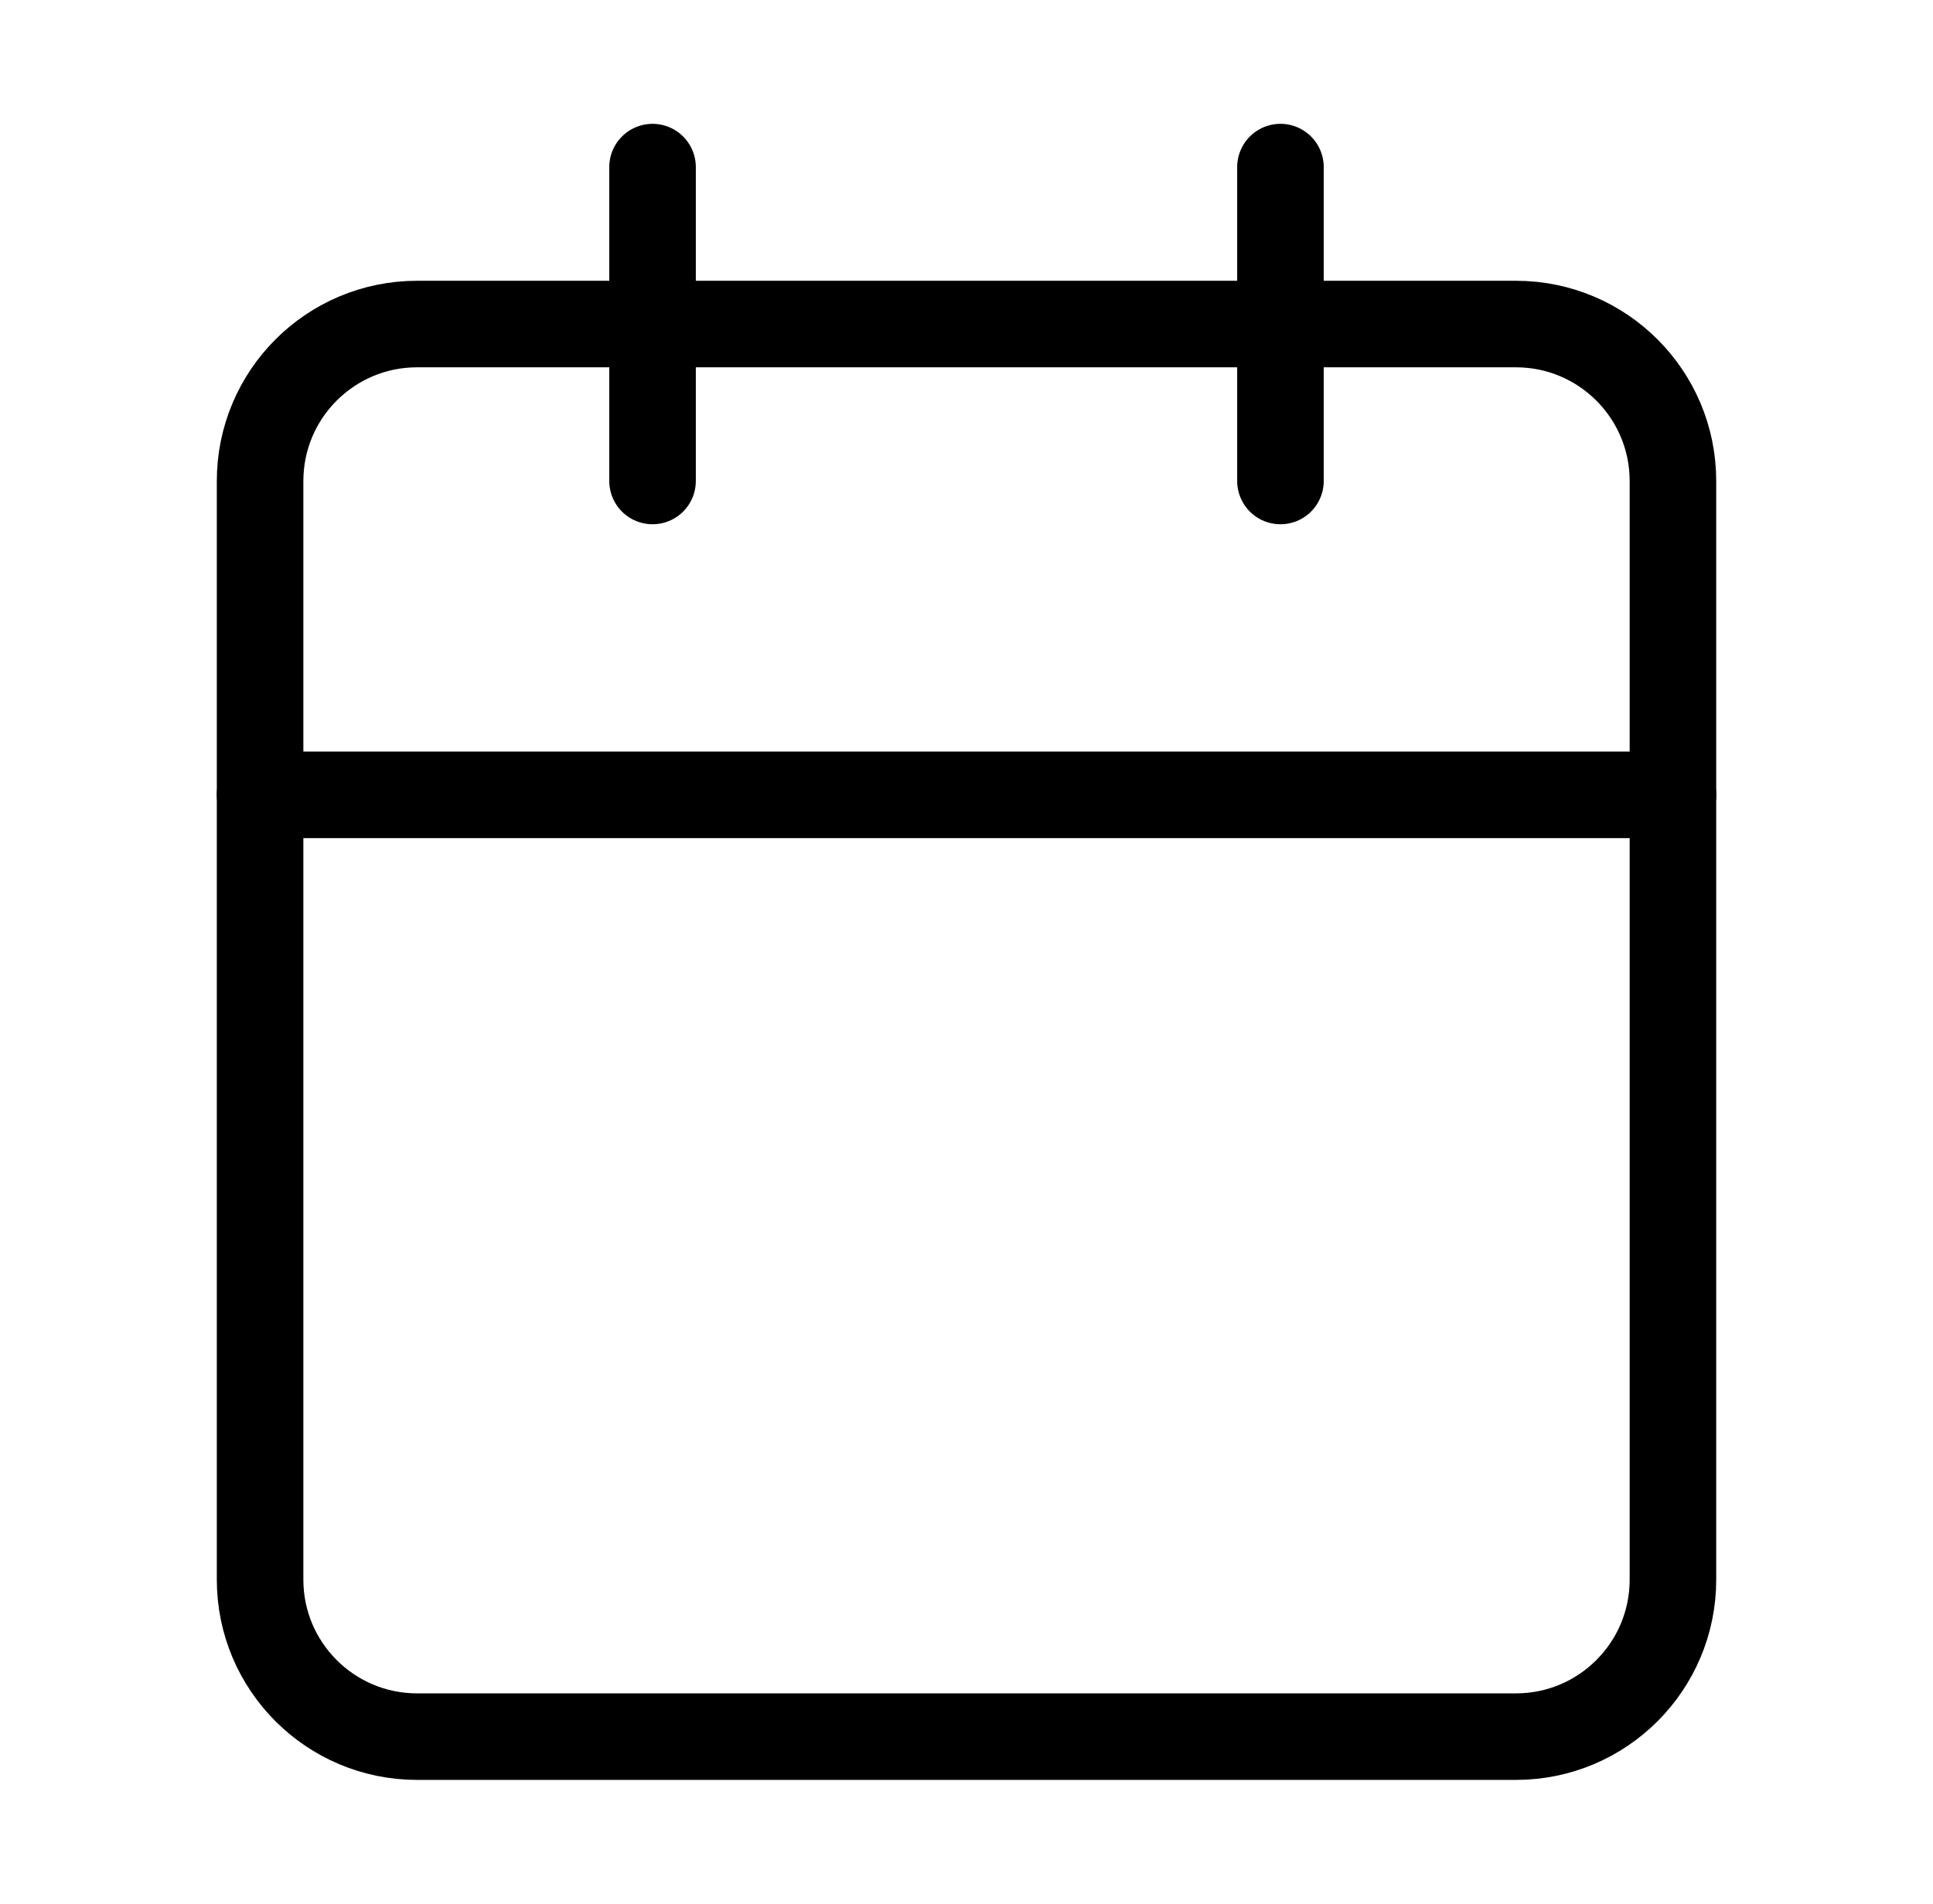 <svg xmlns="http://www.w3.org/2000/svg" width="67" height="66" viewBox="0 0 67 66" fill="none"><path d="M52.545 11.234H14.456C11.451 11.234 9.015 13.671 9.015 16.676V54.764C9.015 57.769 11.451 60.206 14.456 60.206H52.545C55.55 60.206 57.986 57.769 57.986 54.764V16.676C57.986 13.671 55.55 11.234 52.545 11.234Z" stroke="black" stroke-width="3" stroke-linecap="round" stroke-linejoin="round"></path><path d="M44.382 5.793V16.675" stroke="black" stroke-width="3" stroke-linecap="round" stroke-linejoin="round"></path><path d="M22.618 5.793V16.675" stroke="black" stroke-width="3" stroke-linecap="round" stroke-linejoin="round"></path><path d="M9.015 27.557H57.986" stroke="black" stroke-width="3" stroke-linecap="round" stroke-linejoin="round"></path></svg>